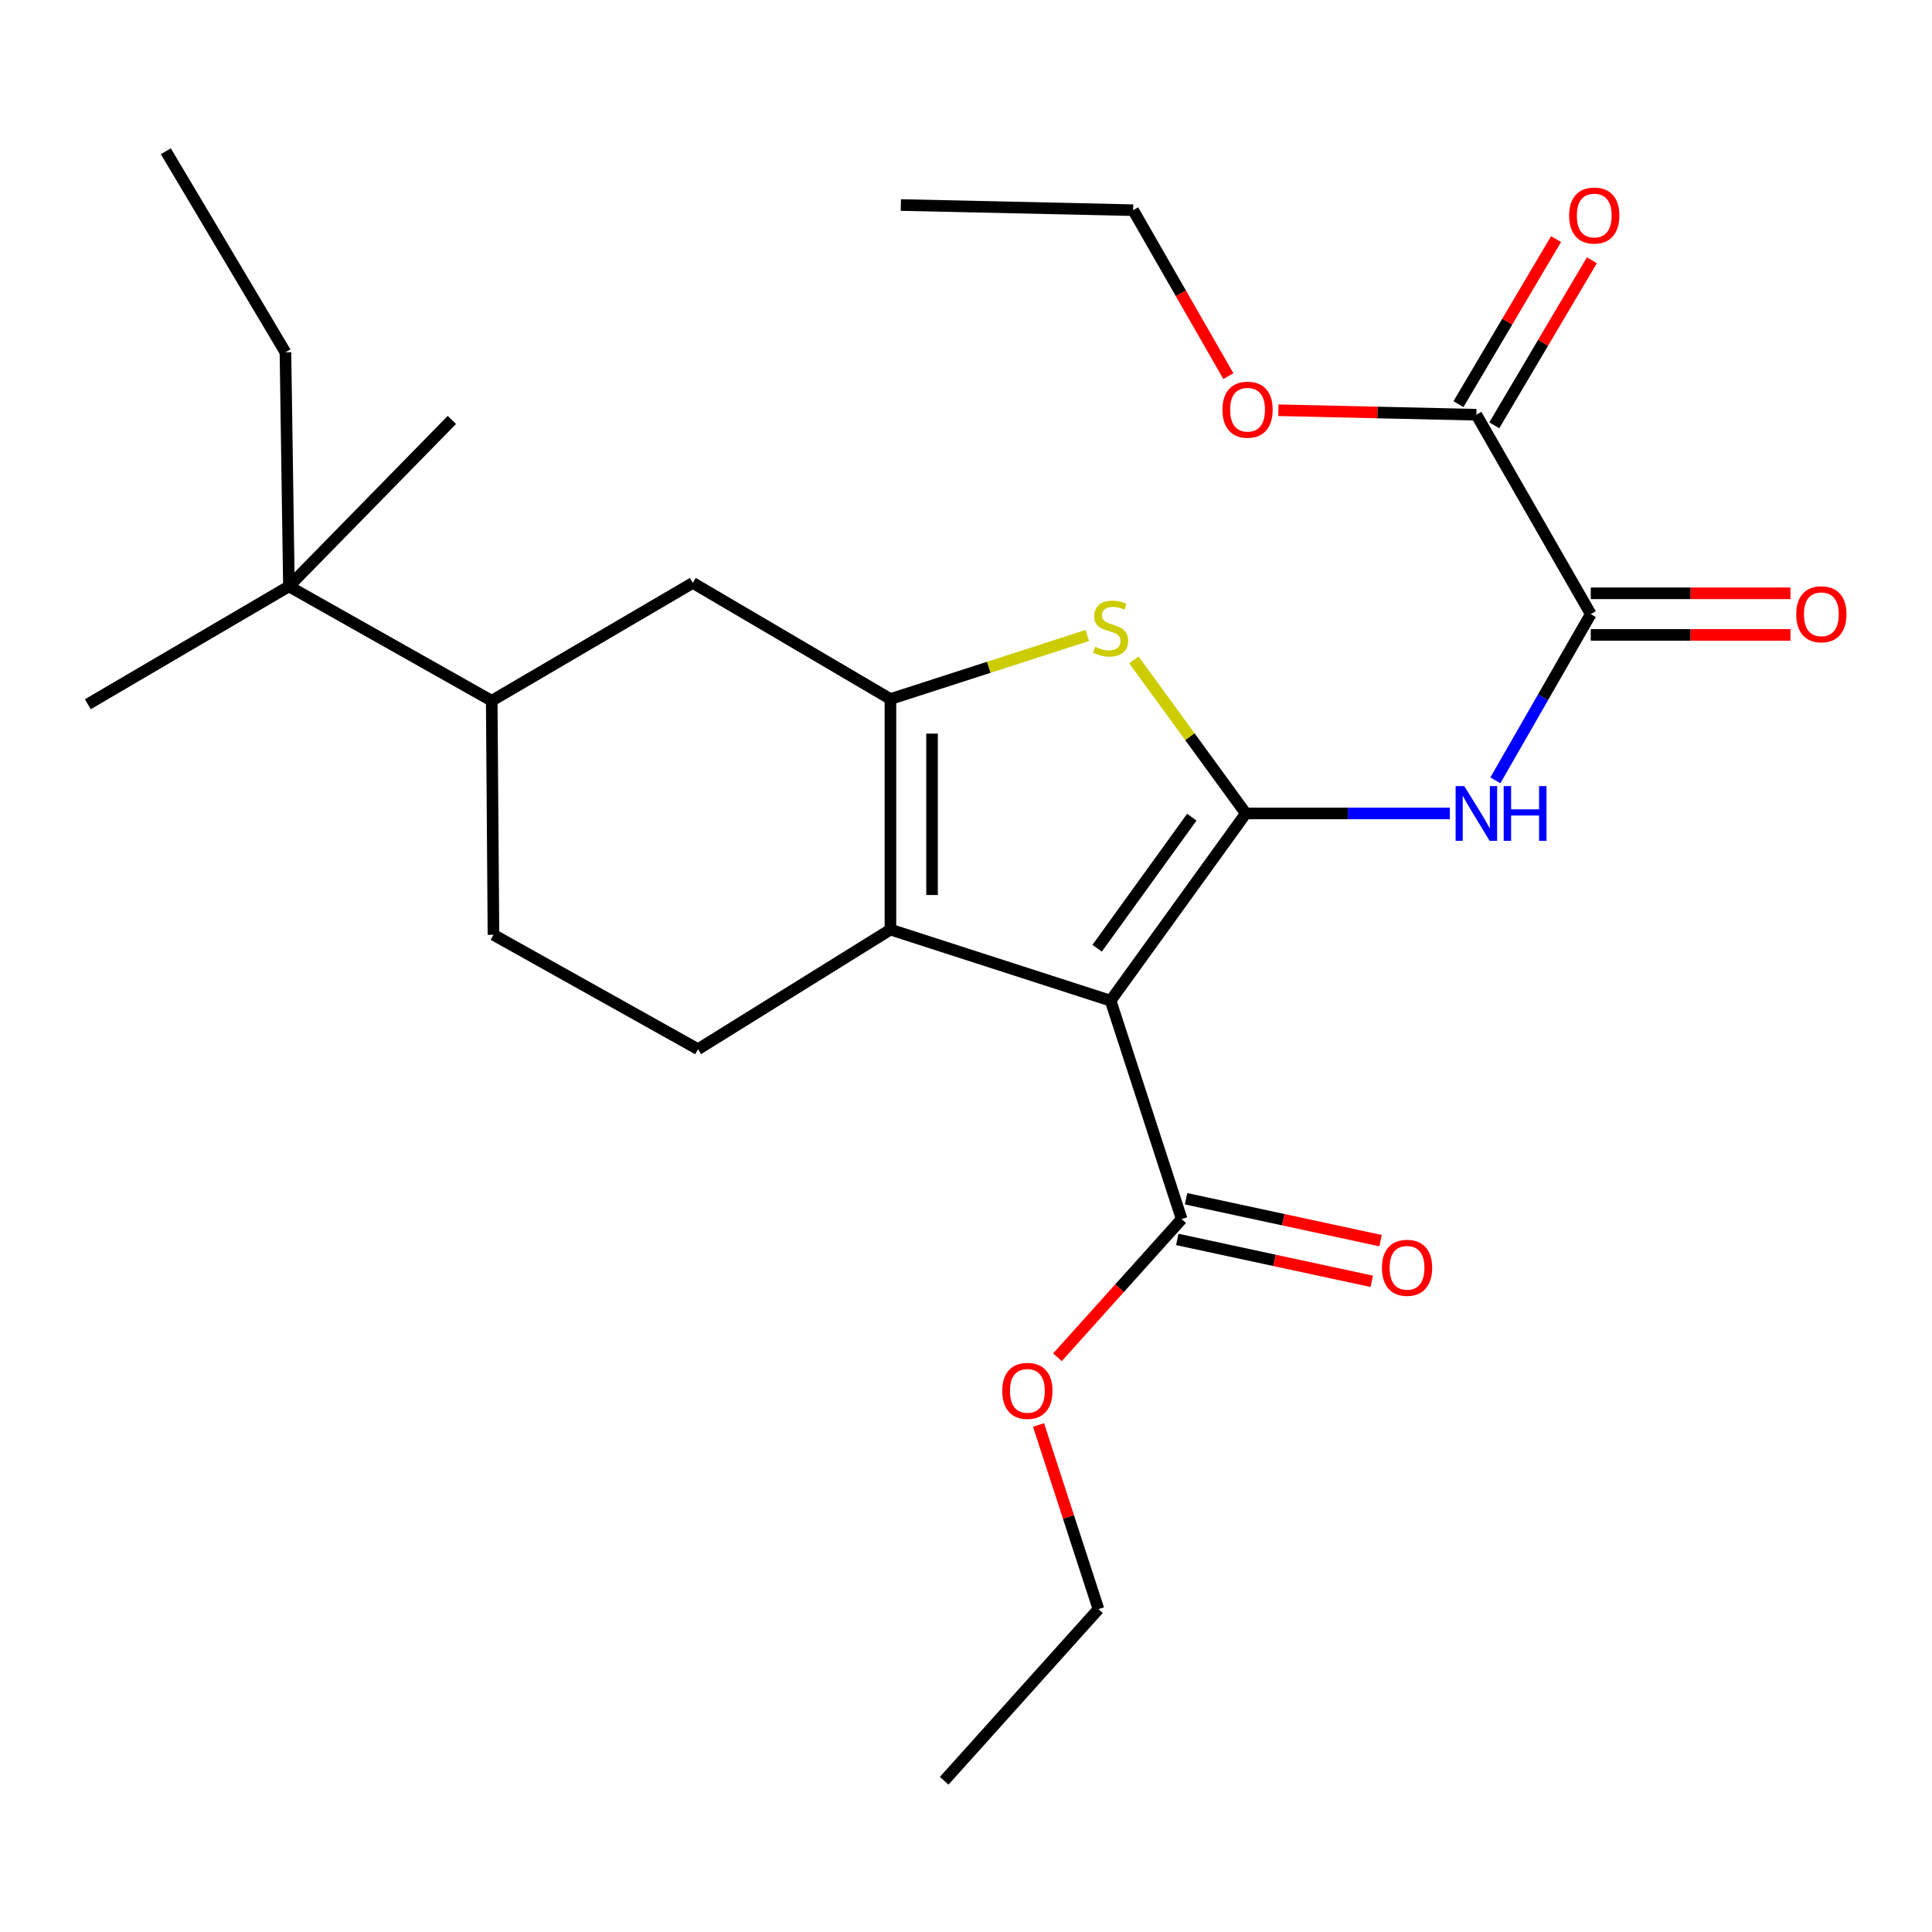 <?xml version='1.0' encoding='iso-8859-1'?>
<svg version='1.1' baseProfile='full'
              xmlns='http://www.w3.org/2000/svg'
                      xmlns:rdkit='http://www.rdkit.org/xml'
                      xmlns:xlink='http://www.w3.org/1999/xlink'
                  xml:space='preserve'
width='1000px' height='1000px' viewBox='0 0 1000 1000'>
<!-- END OF HEADER -->
<rect style='opacity:1.0;fill:#FFFFFF;stroke:none' width='1000' height='1000' x='0' y='0'> </rect>
<path class='bond-0' d='M 460.887,361.822 L 460.887,481.154' style='fill:none;fill-rule:evenodd;stroke:#000000;stroke-width:6px;stroke-linecap:butt;stroke-linejoin:miter;stroke-opacity:1' />
<path class='bond-0' d='M 482.425,379.721 L 482.425,463.254' style='fill:none;fill-rule:evenodd;stroke:#000000;stroke-width:6px;stroke-linecap:butt;stroke-linejoin:miter;stroke-opacity:1' />
<path class='bond-1' d='M 460.887,361.822 L 511.831,345.374' style='fill:none;fill-rule:evenodd;stroke:#000000;stroke-width:6px;stroke-linecap:butt;stroke-linejoin:miter;stroke-opacity:1' />
<path class='bond-1' d='M 511.831,345.374 L 562.774,328.926' style='fill:none;fill-rule:evenodd;stroke:#CCCC00;stroke-width:6px;stroke-linecap:butt;stroke-linejoin:miter;stroke-opacity:1' />
<path class='bond-2' d='M 460.887,361.822 L 358.606,301.706' style='fill:none;fill-rule:evenodd;stroke:#000000;stroke-width:6px;stroke-linecap:butt;stroke-linejoin:miter;stroke-opacity:1' />
<path class='bond-3' d='M 460.887,481.154 L 361.298,543.064' style='fill:none;fill-rule:evenodd;stroke:#000000;stroke-width:6px;stroke-linecap:butt;stroke-linejoin:miter;stroke-opacity:1' />
<path class='bond-4' d='M 460.887,481.154 L 574.848,517.948' style='fill:none;fill-rule:evenodd;stroke:#000000;stroke-width:6px;stroke-linecap:butt;stroke-linejoin:miter;stroke-opacity:1' />
<path class='bond-5' d='M 574.848,517.948 L 644.834,421.039' style='fill:none;fill-rule:evenodd;stroke:#000000;stroke-width:6px;stroke-linecap:butt;stroke-linejoin:miter;stroke-opacity:1' />
<path class='bond-5' d='M 567.885,490.802 L 616.876,422.966' style='fill:none;fill-rule:evenodd;stroke:#000000;stroke-width:6px;stroke-linecap:butt;stroke-linejoin:miter;stroke-opacity:1' />
<path class='bond-6' d='M 574.848,517.948 L 611.63,630.999' style='fill:none;fill-rule:evenodd;stroke:#000000;stroke-width:6px;stroke-linecap:butt;stroke-linejoin:miter;stroke-opacity:1' />
<path class='bond-7' d='M 644.834,421.039 L 615.866,381.299' style='fill:none;fill-rule:evenodd;stroke:#000000;stroke-width:6px;stroke-linecap:butt;stroke-linejoin:miter;stroke-opacity:1' />
<path class='bond-7' d='M 615.866,381.299 L 586.898,341.559' style='fill:none;fill-rule:evenodd;stroke:#CCCC00;stroke-width:6px;stroke-linecap:butt;stroke-linejoin:miter;stroke-opacity:1' />
<path class='bond-8' d='M 644.834,421.039 L 697.639,421.039' style='fill:none;fill-rule:evenodd;stroke:#000000;stroke-width:6px;stroke-linecap:butt;stroke-linejoin:miter;stroke-opacity:1' />
<path class='bond-8' d='M 697.639,421.039 L 750.444,421.039' style='fill:none;fill-rule:evenodd;stroke:#0000FF;stroke-width:6px;stroke-linecap:butt;stroke-linejoin:miter;stroke-opacity:1' />
<path class='bond-9' d='M 773.999,403.905 L 798.686,360.883' style='fill:none;fill-rule:evenodd;stroke:#0000FF;stroke-width:6px;stroke-linecap:butt;stroke-linejoin:miter;stroke-opacity:1' />
<path class='bond-9' d='M 798.686,360.883 L 823.373,317.86' style='fill:none;fill-rule:evenodd;stroke:#000000;stroke-width:6px;stroke-linecap:butt;stroke-linejoin:miter;stroke-opacity:1' />
<path class='bond-10' d='M 611.63,630.999 L 579.48,666.762' style='fill:none;fill-rule:evenodd;stroke:#000000;stroke-width:6px;stroke-linecap:butt;stroke-linejoin:miter;stroke-opacity:1' />
<path class='bond-10' d='M 579.48,666.762 L 547.329,702.525' style='fill:none;fill-rule:evenodd;stroke:#FF0000;stroke-width:6px;stroke-linecap:butt;stroke-linejoin:miter;stroke-opacity:1' />
<path class='bond-11' d='M 609.362,641.527 L 659.697,652.369' style='fill:none;fill-rule:evenodd;stroke:#000000;stroke-width:6px;stroke-linecap:butt;stroke-linejoin:miter;stroke-opacity:1' />
<path class='bond-11' d='M 659.697,652.369 L 710.031,663.212' style='fill:none;fill-rule:evenodd;stroke:#FF0000;stroke-width:6px;stroke-linecap:butt;stroke-linejoin:miter;stroke-opacity:1' />
<path class='bond-11' d='M 613.897,620.472 L 664.232,631.314' style='fill:none;fill-rule:evenodd;stroke:#000000;stroke-width:6px;stroke-linecap:butt;stroke-linejoin:miter;stroke-opacity:1' />
<path class='bond-11' d='M 664.232,631.314 L 714.567,642.156' style='fill:none;fill-rule:evenodd;stroke:#FF0000;stroke-width:6px;stroke-linecap:butt;stroke-linejoin:miter;stroke-opacity:1' />
<path class='bond-12' d='M 537.543,737.564 L 553.054,785.223' style='fill:none;fill-rule:evenodd;stroke:#FF0000;stroke-width:6px;stroke-linecap:butt;stroke-linejoin:miter;stroke-opacity:1' />
<path class='bond-12' d='M 553.054,785.223 L 568.566,832.882' style='fill:none;fill-rule:evenodd;stroke:#000000;stroke-width:6px;stroke-linecap:butt;stroke-linejoin:miter;stroke-opacity:1' />
<path class='bond-13' d='M 568.566,832.882 L 488.707,921.715' style='fill:none;fill-rule:evenodd;stroke:#000000;stroke-width:6px;stroke-linecap:butt;stroke-linejoin:miter;stroke-opacity:1' />
<path class='bond-14' d='M 823.373,328.629 L 875.059,328.629' style='fill:none;fill-rule:evenodd;stroke:#000000;stroke-width:6px;stroke-linecap:butt;stroke-linejoin:miter;stroke-opacity:1' />
<path class='bond-14' d='M 875.059,328.629 L 926.745,328.629' style='fill:none;fill-rule:evenodd;stroke:#FF0000;stroke-width:6px;stroke-linecap:butt;stroke-linejoin:miter;stroke-opacity:1' />
<path class='bond-14' d='M 823.373,307.091 L 875.059,307.091' style='fill:none;fill-rule:evenodd;stroke:#000000;stroke-width:6px;stroke-linecap:butt;stroke-linejoin:miter;stroke-opacity:1' />
<path class='bond-14' d='M 875.059,307.091 L 926.745,307.091' style='fill:none;fill-rule:evenodd;stroke:#FF0000;stroke-width:6px;stroke-linecap:butt;stroke-linejoin:miter;stroke-opacity:1' />
<path class='bond-15' d='M 823.373,317.86 L 764.167,214.669' style='fill:none;fill-rule:evenodd;stroke:#000000;stroke-width:6px;stroke-linecap:butt;stroke-linejoin:miter;stroke-opacity:1' />
<path class='bond-16' d='M 764.167,214.669 L 712.93,213.504' style='fill:none;fill-rule:evenodd;stroke:#000000;stroke-width:6px;stroke-linecap:butt;stroke-linejoin:miter;stroke-opacity:1' />
<path class='bond-16' d='M 712.93,213.504 L 661.693,212.339' style='fill:none;fill-rule:evenodd;stroke:#FF0000;stroke-width:6px;stroke-linecap:butt;stroke-linejoin:miter;stroke-opacity:1' />
<path class='bond-17' d='M 773.437,220.15 L 798.694,177.433' style='fill:none;fill-rule:evenodd;stroke:#000000;stroke-width:6px;stroke-linecap:butt;stroke-linejoin:miter;stroke-opacity:1' />
<path class='bond-17' d='M 798.694,177.433 L 823.95,134.716' style='fill:none;fill-rule:evenodd;stroke:#FF0000;stroke-width:6px;stroke-linecap:butt;stroke-linejoin:miter;stroke-opacity:1' />
<path class='bond-17' d='M 754.897,209.188 L 780.154,166.471' style='fill:none;fill-rule:evenodd;stroke:#000000;stroke-width:6px;stroke-linecap:butt;stroke-linejoin:miter;stroke-opacity:1' />
<path class='bond-17' d='M 780.154,166.471 L 805.411,123.754' style='fill:none;fill-rule:evenodd;stroke:#FF0000;stroke-width:6px;stroke-linecap:butt;stroke-linejoin:miter;stroke-opacity:1' />
<path class='bond-18' d='M 358.606,301.706 L 254.517,362.719' style='fill:none;fill-rule:evenodd;stroke:#000000;stroke-width:6px;stroke-linecap:butt;stroke-linejoin:miter;stroke-opacity:1' />
<path class='bond-19' d='M 254.517,362.719 L 255.415,483.846' style='fill:none;fill-rule:evenodd;stroke:#000000;stroke-width:6px;stroke-linecap:butt;stroke-linejoin:miter;stroke-opacity:1' />
<path class='bond-20' d='M 254.517,362.719 L 149.543,303.501' style='fill:none;fill-rule:evenodd;stroke:#000000;stroke-width:6px;stroke-linecap:butt;stroke-linejoin:miter;stroke-opacity:1' />
<path class='bond-21' d='M 255.415,483.846 L 361.298,543.064' style='fill:none;fill-rule:evenodd;stroke:#000000;stroke-width:6px;stroke-linecap:butt;stroke-linejoin:miter;stroke-opacity:1' />
<path class='bond-22' d='M 149.543,303.501 L 147.748,182.362' style='fill:none;fill-rule:evenodd;stroke:#000000;stroke-width:6px;stroke-linecap:butt;stroke-linejoin:miter;stroke-opacity:1' />
<path class='bond-23' d='M 149.543,303.501 L 45.455,364.514' style='fill:none;fill-rule:evenodd;stroke:#000000;stroke-width:6px;stroke-linecap:butt;stroke-linejoin:miter;stroke-opacity:1' />
<path class='bond-24' d='M 149.543,303.501 L 233.888,217.361' style='fill:none;fill-rule:evenodd;stroke:#000000;stroke-width:6px;stroke-linecap:butt;stroke-linejoin:miter;stroke-opacity:1' />
<path class='bond-25' d='M 147.748,182.362 L 85.838,78.285' style='fill:none;fill-rule:evenodd;stroke:#000000;stroke-width:6px;stroke-linecap:butt;stroke-linejoin:miter;stroke-opacity:1' />
<path class='bond-26' d='M 635.807,194.682 L 611.161,151.734' style='fill:none;fill-rule:evenodd;stroke:#FF0000;stroke-width:6px;stroke-linecap:butt;stroke-linejoin:miter;stroke-opacity:1' />
<path class='bond-26' d='M 611.161,151.734 L 586.514,108.785' style='fill:none;fill-rule:evenodd;stroke:#000000;stroke-width:6px;stroke-linecap:butt;stroke-linejoin:miter;stroke-opacity:1' />
<path class='bond-27' d='M 586.514,108.785 L 466.272,106.117' style='fill:none;fill-rule:evenodd;stroke:#000000;stroke-width:6px;stroke-linecap:butt;stroke-linejoin:miter;stroke-opacity:1' />
<path  class='atom-4' d='M 566.848 334.747
Q 567.168 334.867, 568.488 335.427
Q 569.808 335.987, 571.248 336.347
Q 572.728 336.667, 574.168 336.667
Q 576.848 336.667, 578.408 335.387
Q 579.968 334.067, 579.968 331.787
Q 579.968 330.227, 579.168 329.267
Q 578.408 328.307, 577.208 327.787
Q 576.008 327.267, 574.008 326.667
Q 571.488 325.907, 569.968 325.187
Q 568.488 324.467, 567.408 322.947
Q 566.368 321.427, 566.368 318.867
Q 566.368 315.307, 568.768 313.107
Q 571.208 310.907, 576.008 310.907
Q 579.288 310.907, 583.008 312.467
L 582.088 315.547
Q 578.688 314.147, 576.128 314.147
Q 573.368 314.147, 571.848 315.307
Q 570.328 316.427, 570.368 318.387
Q 570.368 319.907, 571.128 320.827
Q 571.928 321.747, 573.048 322.267
Q 574.208 322.787, 576.128 323.387
Q 578.688 324.187, 580.208 324.987
Q 581.728 325.787, 582.808 327.427
Q 583.928 329.027, 583.928 331.787
Q 583.928 335.707, 581.288 337.827
Q 578.688 339.907, 574.328 339.907
Q 571.808 339.907, 569.888 339.347
Q 568.008 338.827, 565.768 337.907
L 566.848 334.747
' fill='#CCCC00'/>
<path  class='atom-5' d='M 757.907 406.879
L 767.187 421.879
Q 768.107 423.359, 769.587 426.039
Q 771.067 428.719, 771.147 428.879
L 771.147 406.879
L 774.907 406.879
L 774.907 435.199
L 771.027 435.199
L 761.067 418.799
Q 759.907 416.879, 758.667 414.679
Q 757.467 412.479, 757.107 411.799
L 757.107 435.199
L 753.427 435.199
L 753.427 406.879
L 757.907 406.879
' fill='#0000FF'/>
<path  class='atom-5' d='M 778.307 406.879
L 782.147 406.879
L 782.147 418.919
L 796.627 418.919
L 796.627 406.879
L 800.467 406.879
L 800.467 435.199
L 796.627 435.199
L 796.627 422.119
L 782.147 422.119
L 782.147 435.199
L 778.307 435.199
L 778.307 406.879
' fill='#0000FF'/>
<path  class='atom-7' d='M 518.771 719.912
Q 518.771 713.112, 522.131 709.312
Q 525.491 705.512, 531.771 705.512
Q 538.051 705.512, 541.411 709.312
Q 544.771 713.112, 544.771 719.912
Q 544.771 726.792, 541.371 730.712
Q 537.971 734.592, 531.771 734.592
Q 525.531 734.592, 522.131 730.712
Q 518.771 726.832, 518.771 719.912
M 531.771 731.392
Q 536.091 731.392, 538.411 728.512
Q 540.771 725.592, 540.771 719.912
Q 540.771 714.352, 538.411 711.552
Q 536.091 708.712, 531.771 708.712
Q 527.451 708.712, 525.091 711.512
Q 522.771 714.312, 522.771 719.912
Q 522.771 725.632, 525.091 728.512
Q 527.451 731.392, 531.771 731.392
' fill='#FF0000'/>
<path  class='atom-9' d='M 715.282 656.207
Q 715.282 649.407, 718.642 645.607
Q 722.002 641.807, 728.282 641.807
Q 734.562 641.807, 737.922 645.607
Q 741.282 649.407, 741.282 656.207
Q 741.282 663.087, 737.882 667.007
Q 734.482 670.887, 728.282 670.887
Q 722.042 670.887, 718.642 667.007
Q 715.282 663.127, 715.282 656.207
M 728.282 667.687
Q 732.602 667.687, 734.922 664.807
Q 737.282 661.887, 737.282 656.207
Q 737.282 650.647, 734.922 647.847
Q 732.602 645.007, 728.282 645.007
Q 723.962 645.007, 721.602 647.807
Q 719.282 650.607, 719.282 656.207
Q 719.282 661.927, 721.602 664.807
Q 723.962 667.687, 728.282 667.687
' fill='#FF0000'/>
<path  class='atom-12' d='M 929.729 317.94
Q 929.729 311.14, 933.089 307.34
Q 936.449 303.54, 942.729 303.54
Q 949.009 303.54, 952.369 307.34
Q 955.729 311.14, 955.729 317.94
Q 955.729 324.82, 952.329 328.74
Q 948.929 332.62, 942.729 332.62
Q 936.489 332.62, 933.089 328.74
Q 929.729 324.86, 929.729 317.94
M 942.729 329.42
Q 947.049 329.42, 949.369 326.54
Q 951.729 323.62, 951.729 317.94
Q 951.729 312.38, 949.369 309.58
Q 947.049 306.74, 942.729 306.74
Q 938.409 306.74, 936.049 309.54
Q 933.729 312.34, 933.729 317.94
Q 933.729 323.66, 936.049 326.54
Q 938.409 329.42, 942.729 329.42
' fill='#FF0000'/>
<path  class='atom-23' d='M 632.732 212.057
Q 632.732 205.257, 636.092 201.457
Q 639.452 197.657, 645.732 197.657
Q 652.012 197.657, 655.372 201.457
Q 658.732 205.257, 658.732 212.057
Q 658.732 218.937, 655.332 222.857
Q 651.932 226.737, 645.732 226.737
Q 639.492 226.737, 636.092 222.857
Q 632.732 218.977, 632.732 212.057
M 645.732 223.537
Q 650.052 223.537, 652.372 220.657
Q 654.732 217.737, 654.732 212.057
Q 654.732 206.497, 652.372 203.697
Q 650.052 200.857, 645.732 200.857
Q 641.412 200.857, 639.052 203.657
Q 636.732 206.457, 636.732 212.057
Q 636.732 217.777, 639.052 220.657
Q 641.412 223.537, 645.732 223.537
' fill='#FF0000'/>
<path  class='atom-24' d='M 812.179 111.558
Q 812.179 104.758, 815.539 100.958
Q 818.899 97.158, 825.179 97.158
Q 831.459 97.158, 834.819 100.958
Q 838.179 104.758, 838.179 111.558
Q 838.179 118.438, 834.779 122.358
Q 831.379 126.238, 825.179 126.238
Q 818.939 126.238, 815.539 122.358
Q 812.179 118.478, 812.179 111.558
M 825.179 123.038
Q 829.499 123.038, 831.819 120.158
Q 834.179 117.238, 834.179 111.558
Q 834.179 105.998, 831.819 103.198
Q 829.499 100.358, 825.179 100.358
Q 820.859 100.358, 818.499 103.158
Q 816.179 105.958, 816.179 111.558
Q 816.179 117.278, 818.499 120.158
Q 820.859 123.038, 825.179 123.038
' fill='#FF0000'/>
</svg>
